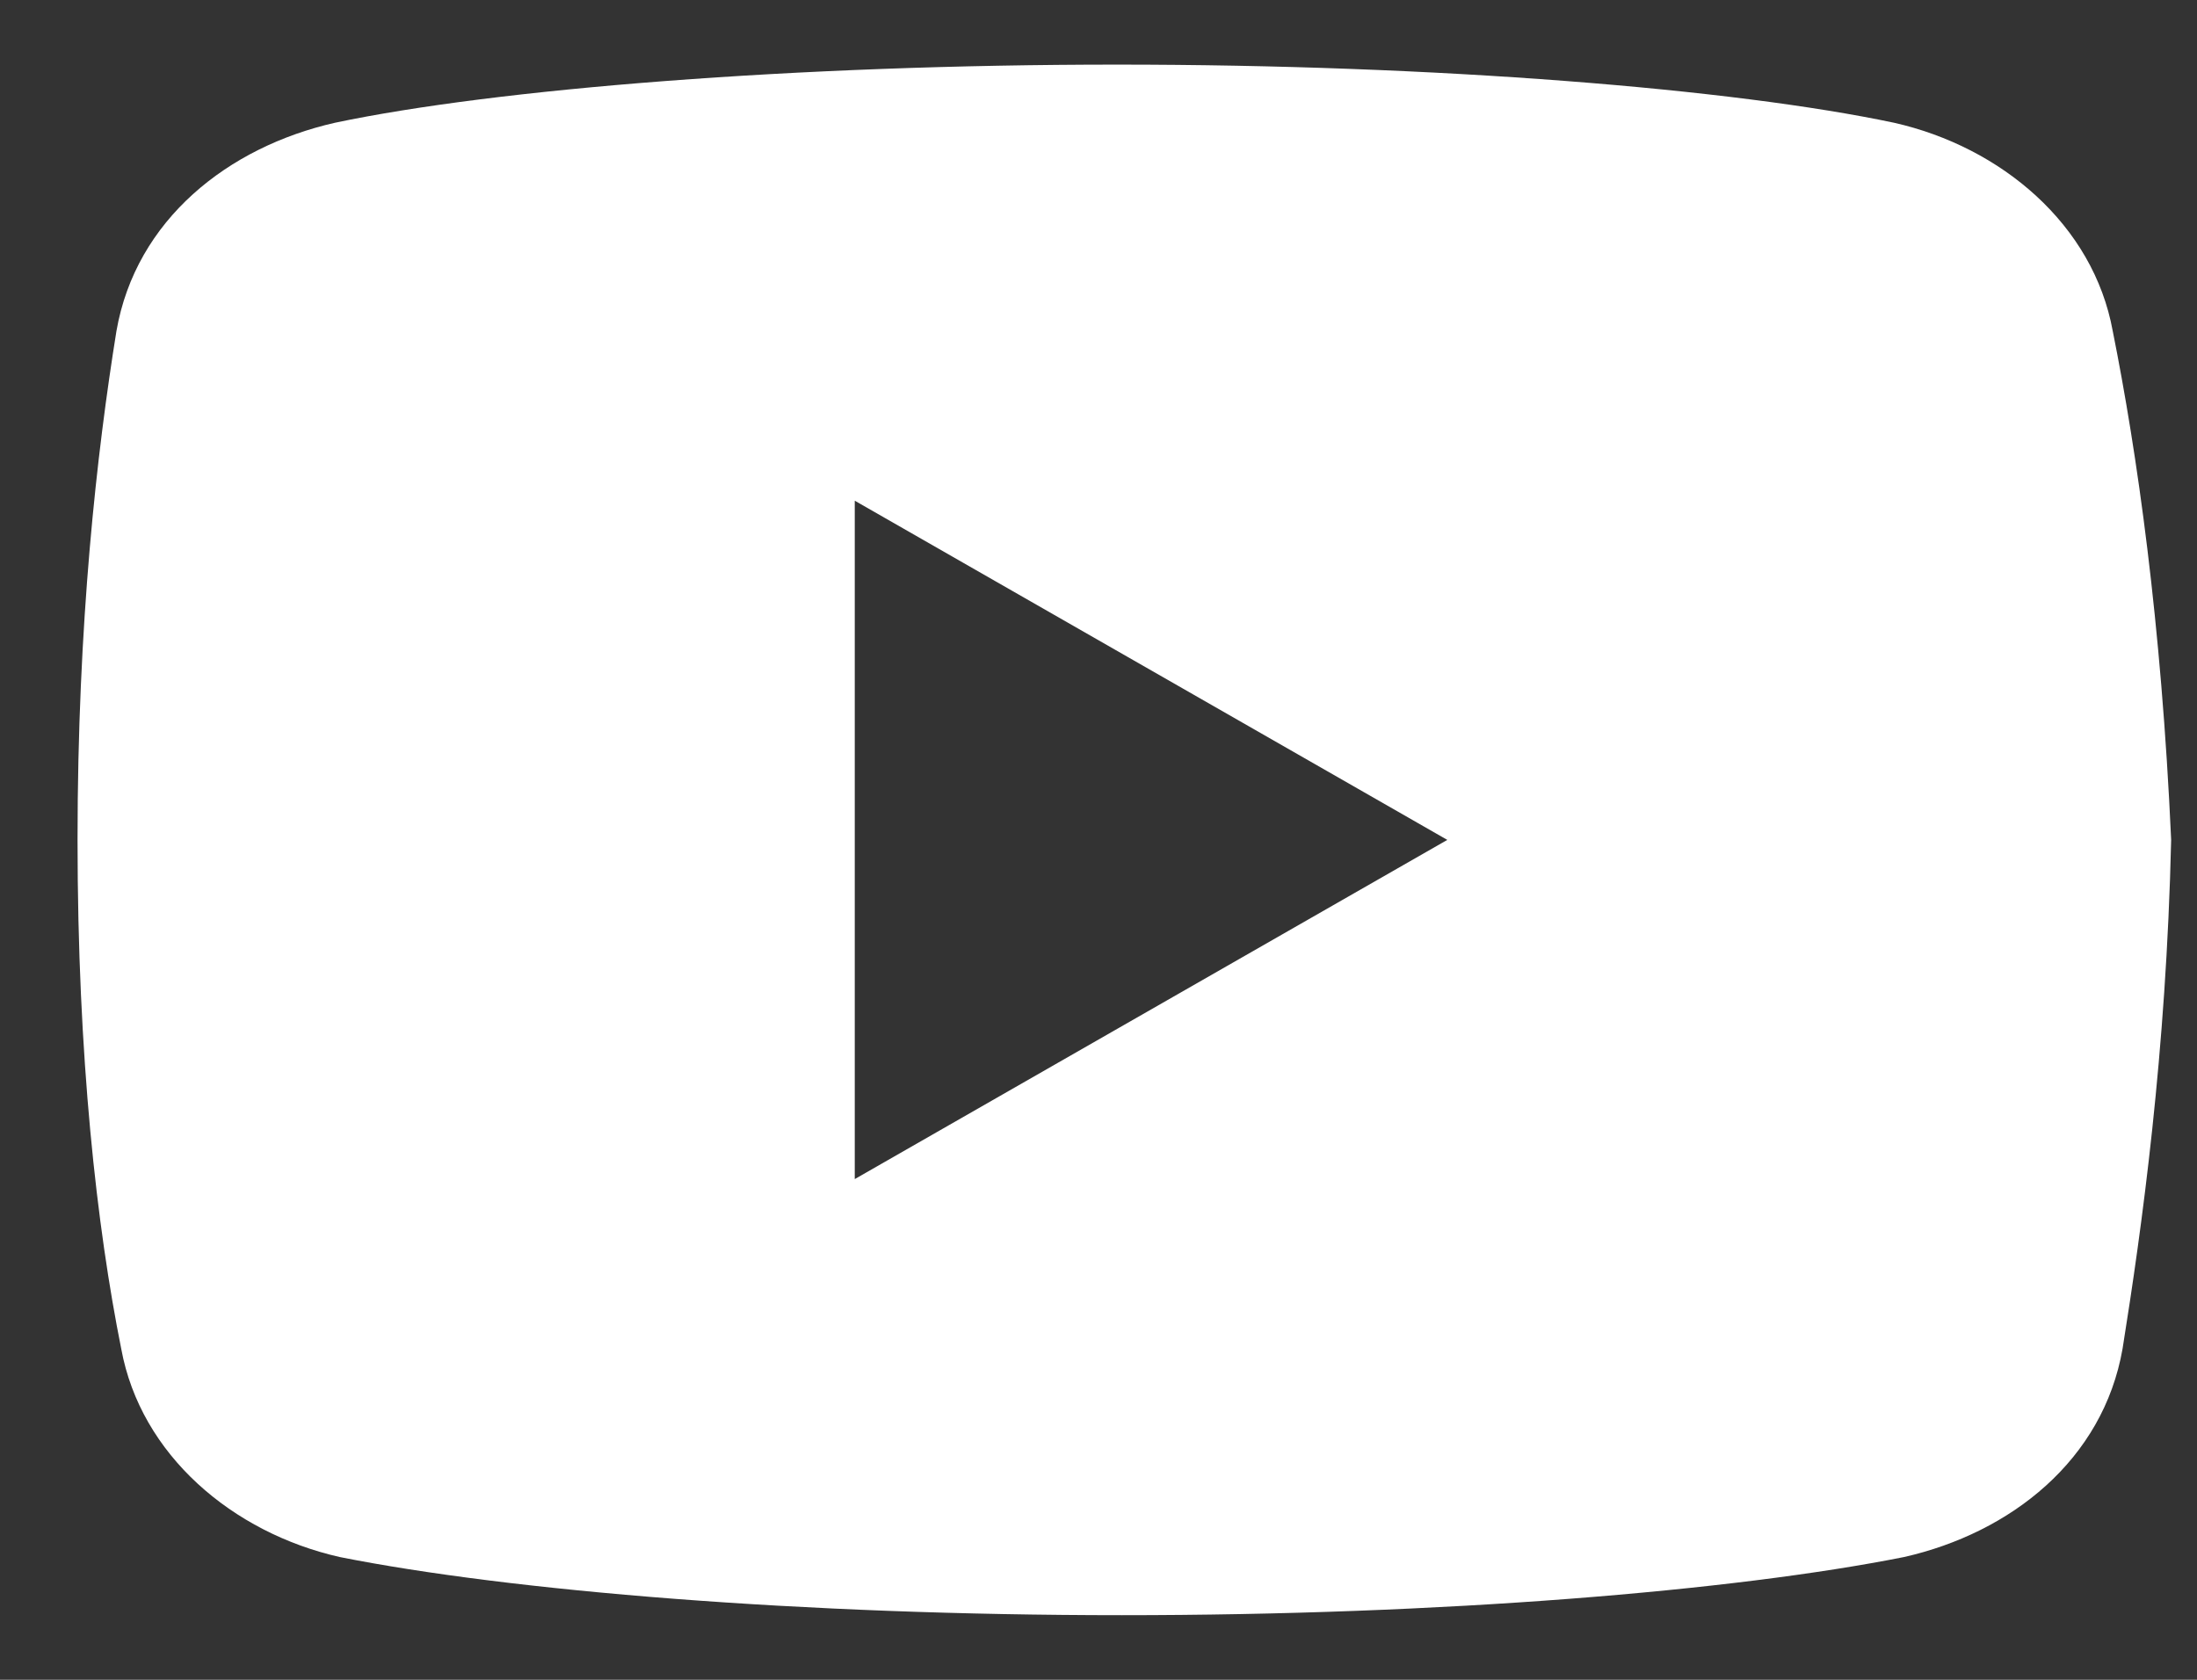 <?xml version="1.0" encoding="UTF-8"?> <svg xmlns="http://www.w3.org/2000/svg" width="17" height="13" viewBox="0 0 17 13" fill="none"><rect x="0" y="0" width="17" height="13" fill="#333333" stroke="none"/> <path d="M16.348 2.562C16.198 1.738 15.485 1.137 14.656 0.95C13.417 0.688 11.124 0.5 8.643 0.5C6.163 0.5 3.833 0.688 2.592 0.95C1.766 1.137 1.051 1.7 0.901 2.562C0.75 3.5 0.6 4.812 0.6 6.5C0.6 8.188 0.75 9.5 0.938 10.438C1.089 11.262 1.802 11.863 2.629 12.05C3.945 12.312 6.2 12.5 8.681 12.5C11.162 12.5 13.417 12.312 14.733 12.05C15.559 11.863 16.273 11.3 16.424 10.438C16.574 9.5 16.762 8.149 16.8 6.5C16.724 4.812 16.536 3.5 16.348 2.562ZM6.614 9.125V3.875L11.199 6.5L6.614 9.125Z" fill="white"></path> </svg> 